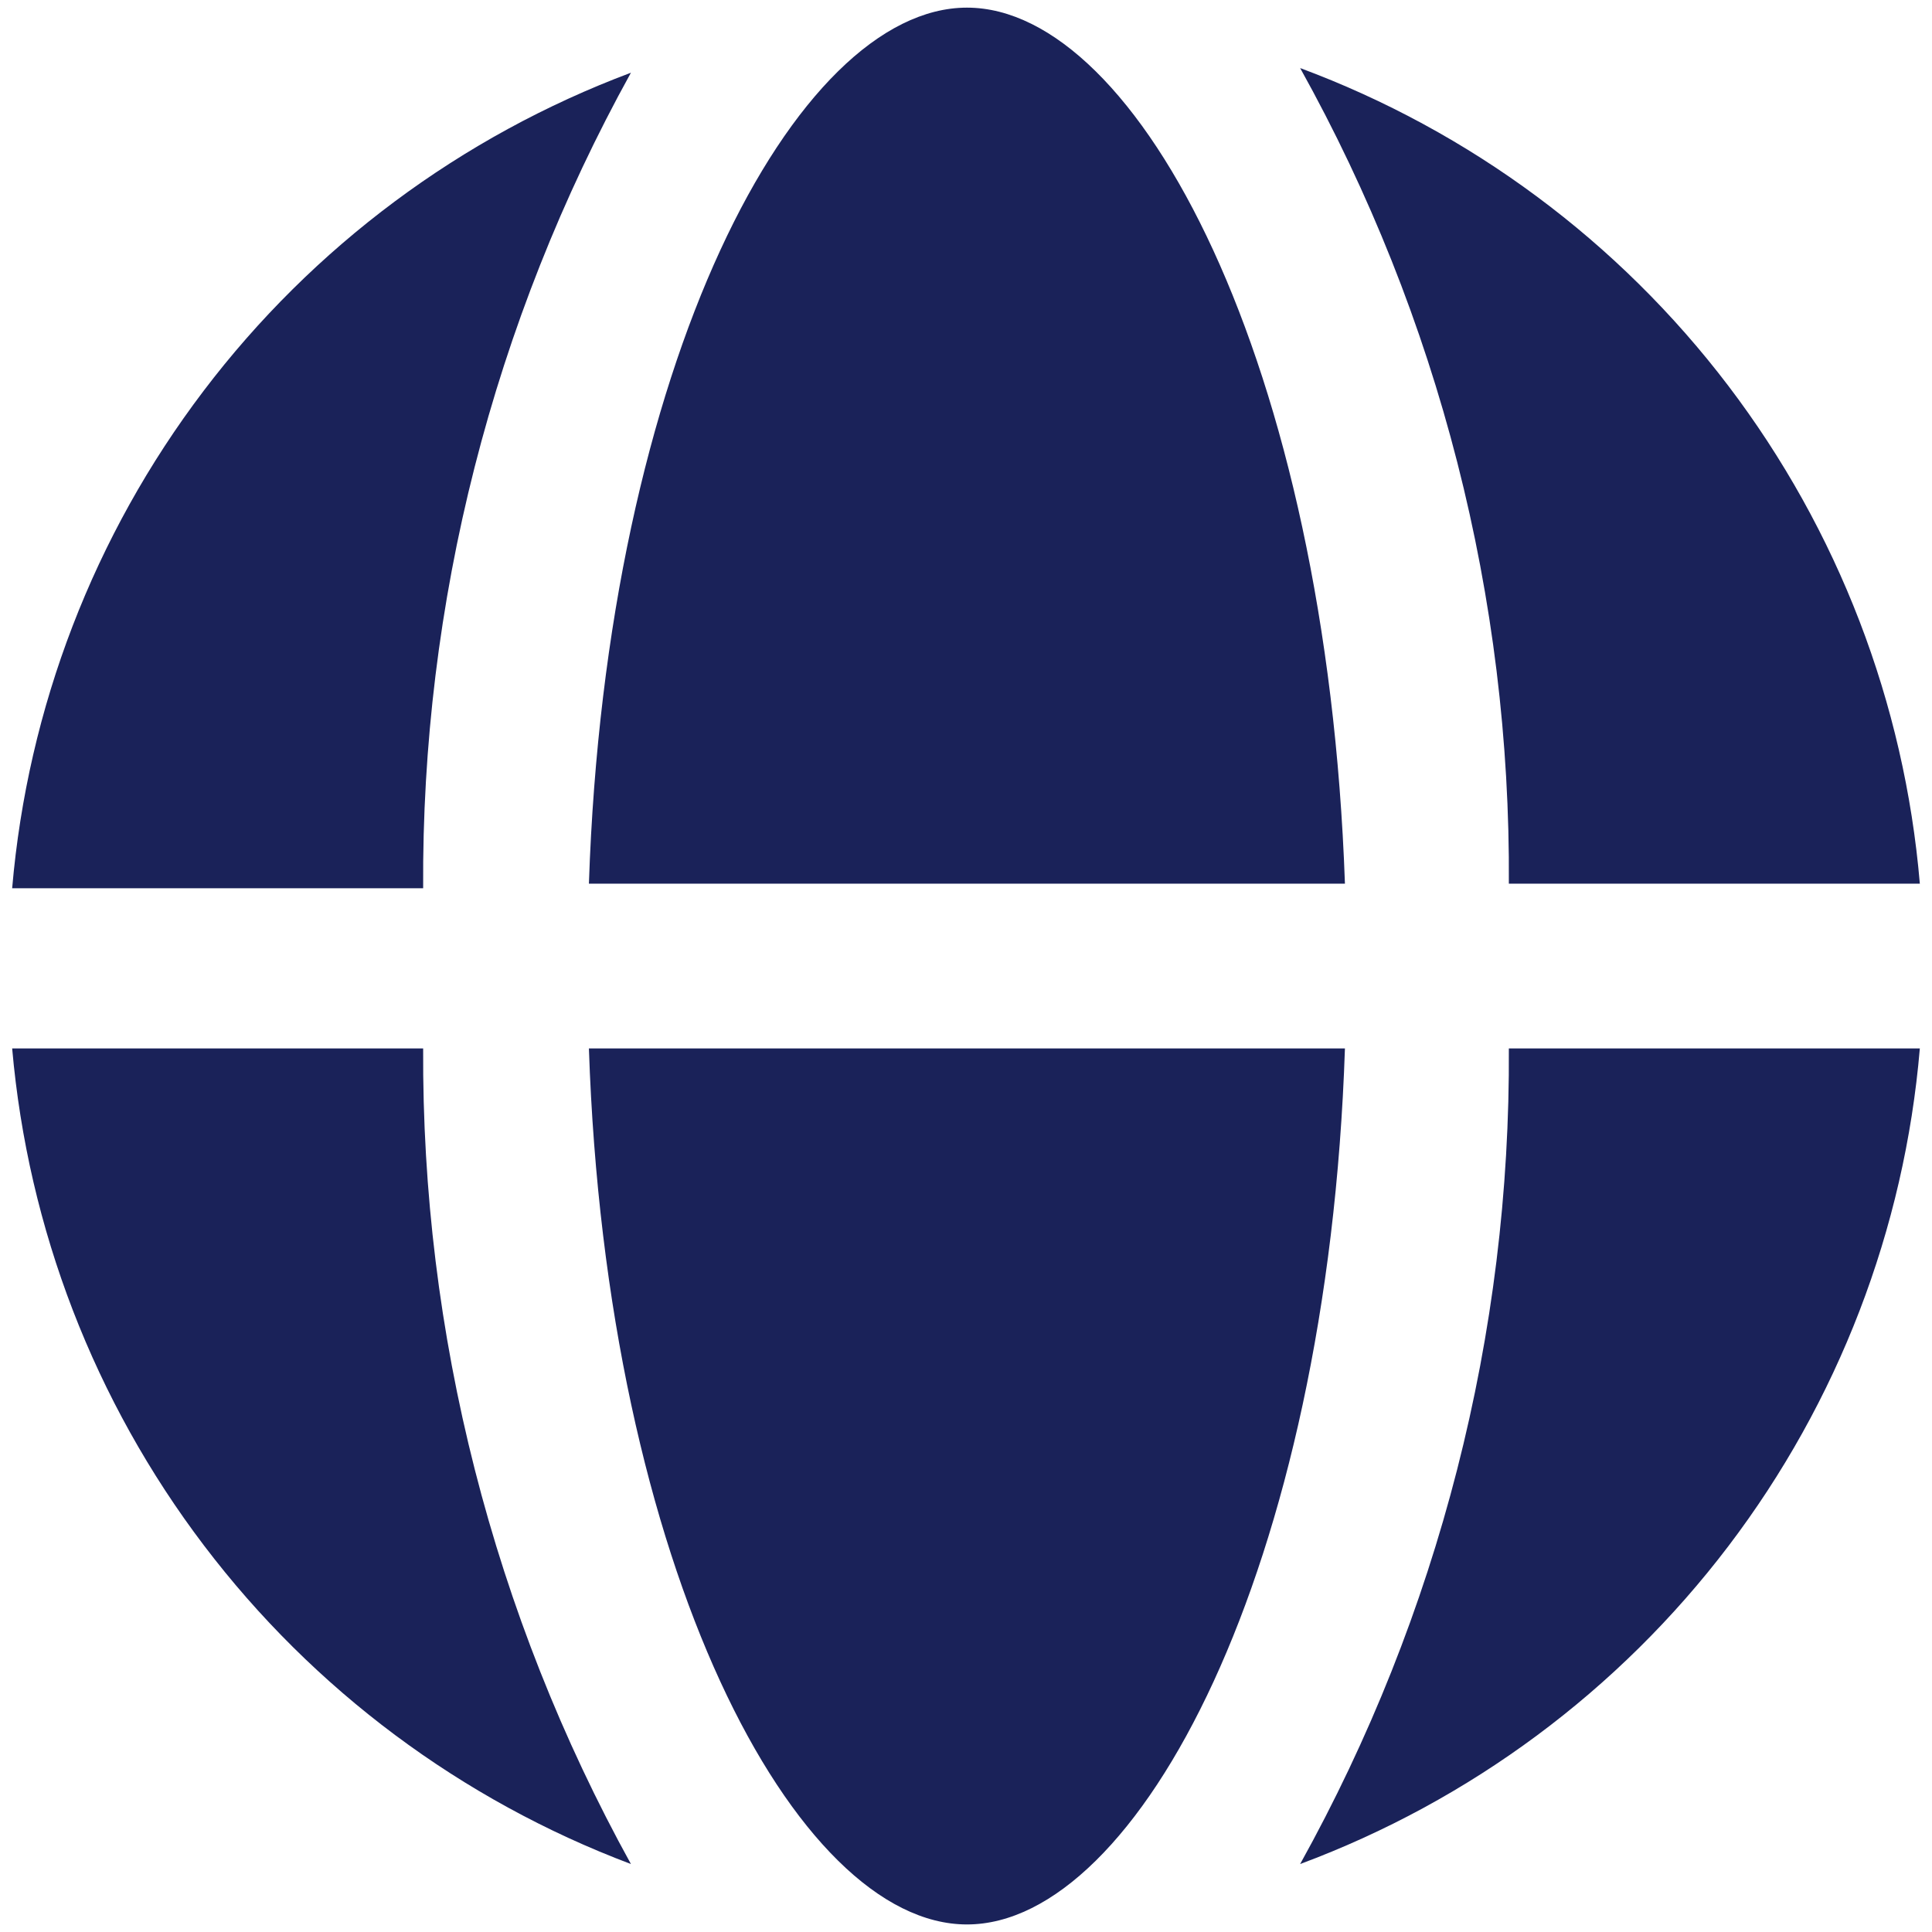 <svg width="44" height="44" viewBox="0 0 44 44" fill="none" xmlns="http://www.w3.org/2000/svg">
<path d="M14.369 42.452C10.509 40.998 7.138 38.483 4.645 35.197C2.151 31.91 0.637 27.986 0.277 23.877H9.637C9.602 30.371 11.231 36.766 14.369 42.452ZM30.63 23.877C30.236 35.718 25.92 43.828 22.022 43.828C18.122 43.828 13.808 35.718 13.412 23.877H30.63ZM43.723 23.877C43.374 27.993 41.861 31.924 39.362 35.213C36.863 38.502 33.481 41.012 29.61 42.452C32.765 36.772 34.403 30.375 34.363 23.877H43.723ZM43.723 20.125H34.363C34.407 13.624 32.771 7.229 29.61 1.55C33.481 2.989 36.864 5.5 39.363 8.789C41.861 12.077 43.374 16.009 43.723 20.125ZM30.63 20.125H13.412C13.808 8.262 18.122 0.174 22.022 0.174C25.92 0.174 30.214 8.262 30.63 20.125ZM14.369 1.656C11.226 7.339 9.597 13.734 9.637 20.229H0.277C0.63 16.117 2.142 12.19 4.636 8.903C7.13 5.616 10.505 3.103 14.369 1.656Z" fill="#1A2259"/>
</svg>
